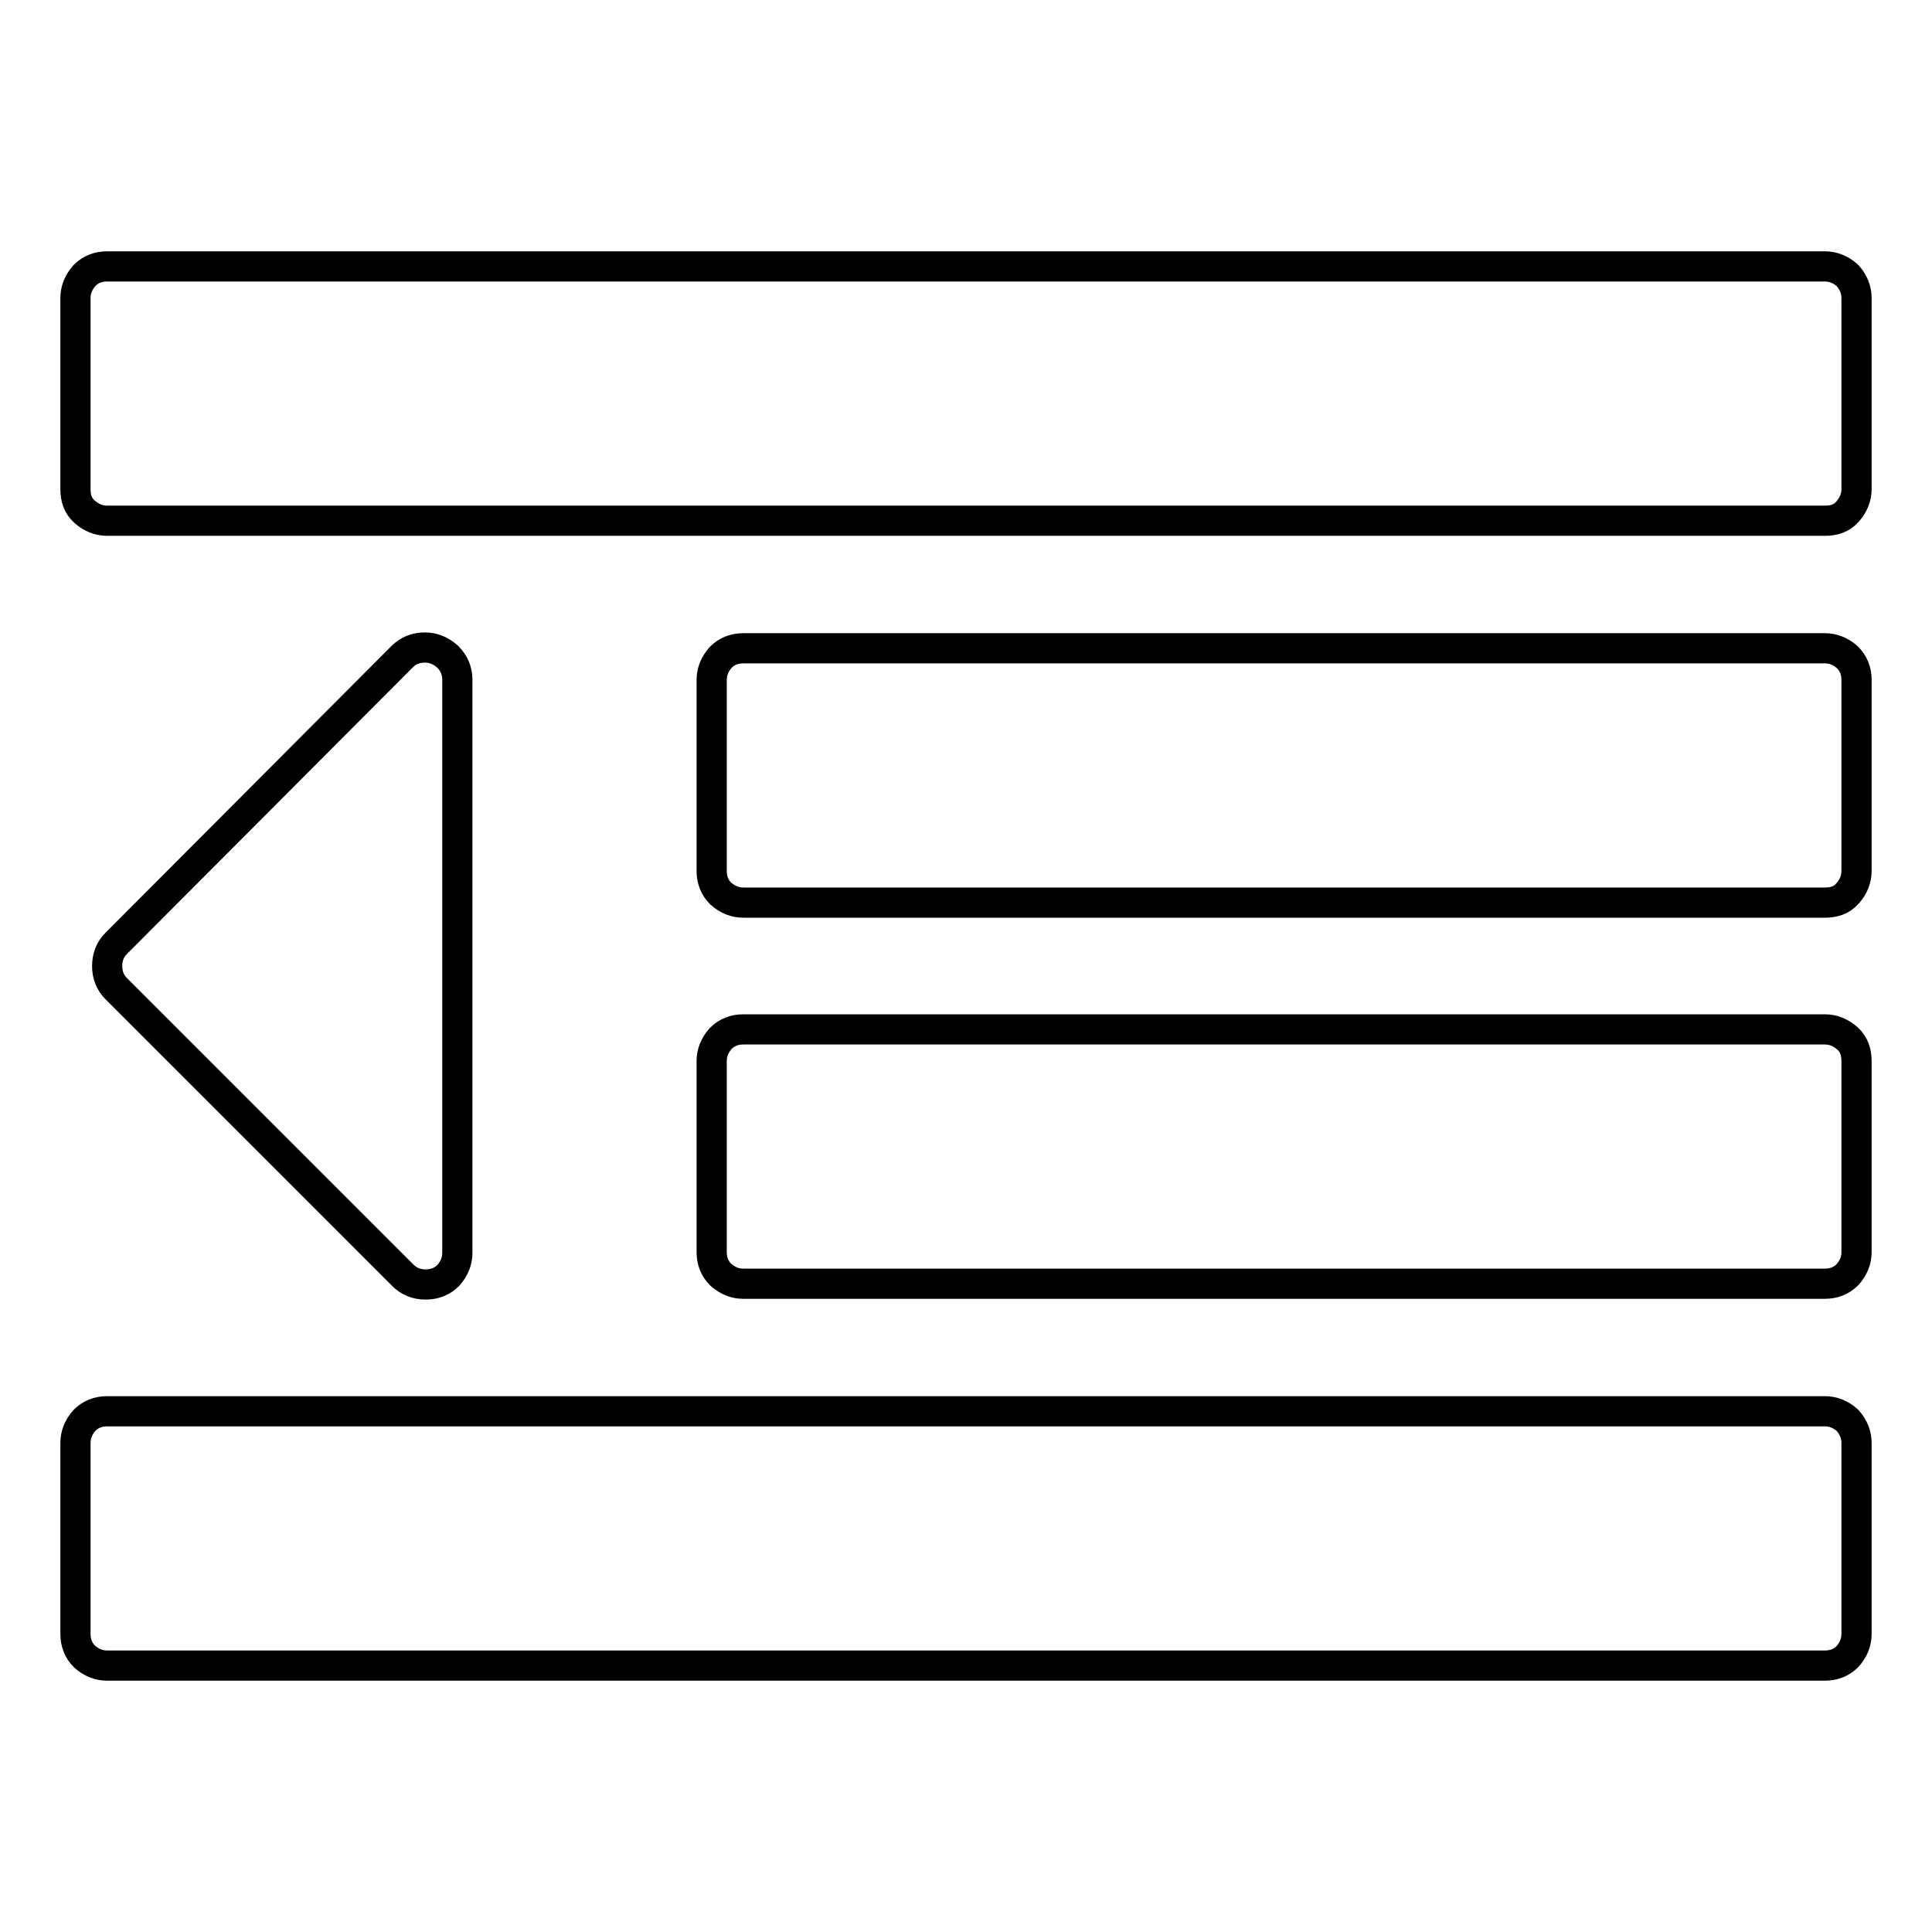 <?xml version="1.0" encoding="utf-8"?>
<!-- Svg Vector Icons : http://www.onlinewebfonts.com/icon -->
<!DOCTYPE svg PUBLIC "-//W3C//DTD SVG 1.1//EN" "http://www.w3.org/Graphics/SVG/1.1/DTD/svg11.dtd">
<svg version="1.1" xmlns="http://www.w3.org/2000/svg" xmlns:xlink="http://www.w3.org/1999/xlink" x="0px" y="0px" viewBox="0 0 256 256" enable-background="new 0 0 256 256" xml:space="preserve">
<g> <path stroke-width="4" fill-opacity="0" stroke="#000000"  d="M60.6,90.1v75.9c0,1.1-0.4,2.1-1.2,3c-0.8,0.8-1.8,1.2-3,1.2c-1.2,0-2.2-0.4-3-1.2L15.4,131 c-0.8-0.8-1.2-1.8-1.2-3c0-1.2,0.4-2.2,1.2-3L53.3,87c0.8-0.8,1.8-1.2,3-1.2c1.1,0,2.1,0.4,3,1.2C60.2,87.9,60.6,88.9,60.6,90.1z  M246,191.2v25.3c0,1.1-0.4,2.1-1.2,3c-0.8,0.8-1.8,1.2-3,1.2H14.2c-1.1,0-2.1-0.4-3-1.2c-0.8-0.8-1.2-1.8-1.2-3v-25.3 c0-1.1,0.4-2.1,1.2-3c0.8-0.8,1.8-1.2,3-1.2h227.6c1.1,0,2.1,0.4,3,1.2C245.6,189.1,246,190.1,246,191.2z M246,140.6v25.3 c0,1.1-0.4,2.1-1.2,3c-0.8,0.8-1.8,1.2-3,1.2H98.5c-1.1,0-2.1-0.4-3-1.2c-0.8-0.8-1.2-1.8-1.2-3v-25.3c0-1.1,0.4-2.1,1.2-3 c0.8-0.8,1.8-1.2,3-1.2h143.3c1.1,0,2.1,0.4,3,1.2S246,139.5,246,140.6z M246,90.1v25.3c0,1.1-0.4,2.1-1.2,3s-1.8,1.2-3,1.2H98.5 c-1.1,0-2.1-0.4-3-1.2c-0.8-0.8-1.2-1.8-1.2-3V90.1c0-1.1,0.4-2.1,1.2-3c0.8-0.8,1.8-1.2,3-1.2h143.3c1.1,0,2.1,0.4,3,1.2 C245.6,87.9,246,88.9,246,90.1z M246,39.5v25.3c0,1.1-0.4,2.1-1.2,3s-1.8,1.2-3,1.2H14.2c-1.1,0-2.1-0.4-3-1.2s-1.2-1.8-1.2-3V39.5 c0-1.1,0.4-2.1,1.2-3c0.8-0.8,1.8-1.2,3-1.2h227.6c1.1,0,2.1,0.4,3,1.2C245.6,37.4,246,38.4,246,39.5z"/></g>
</svg>